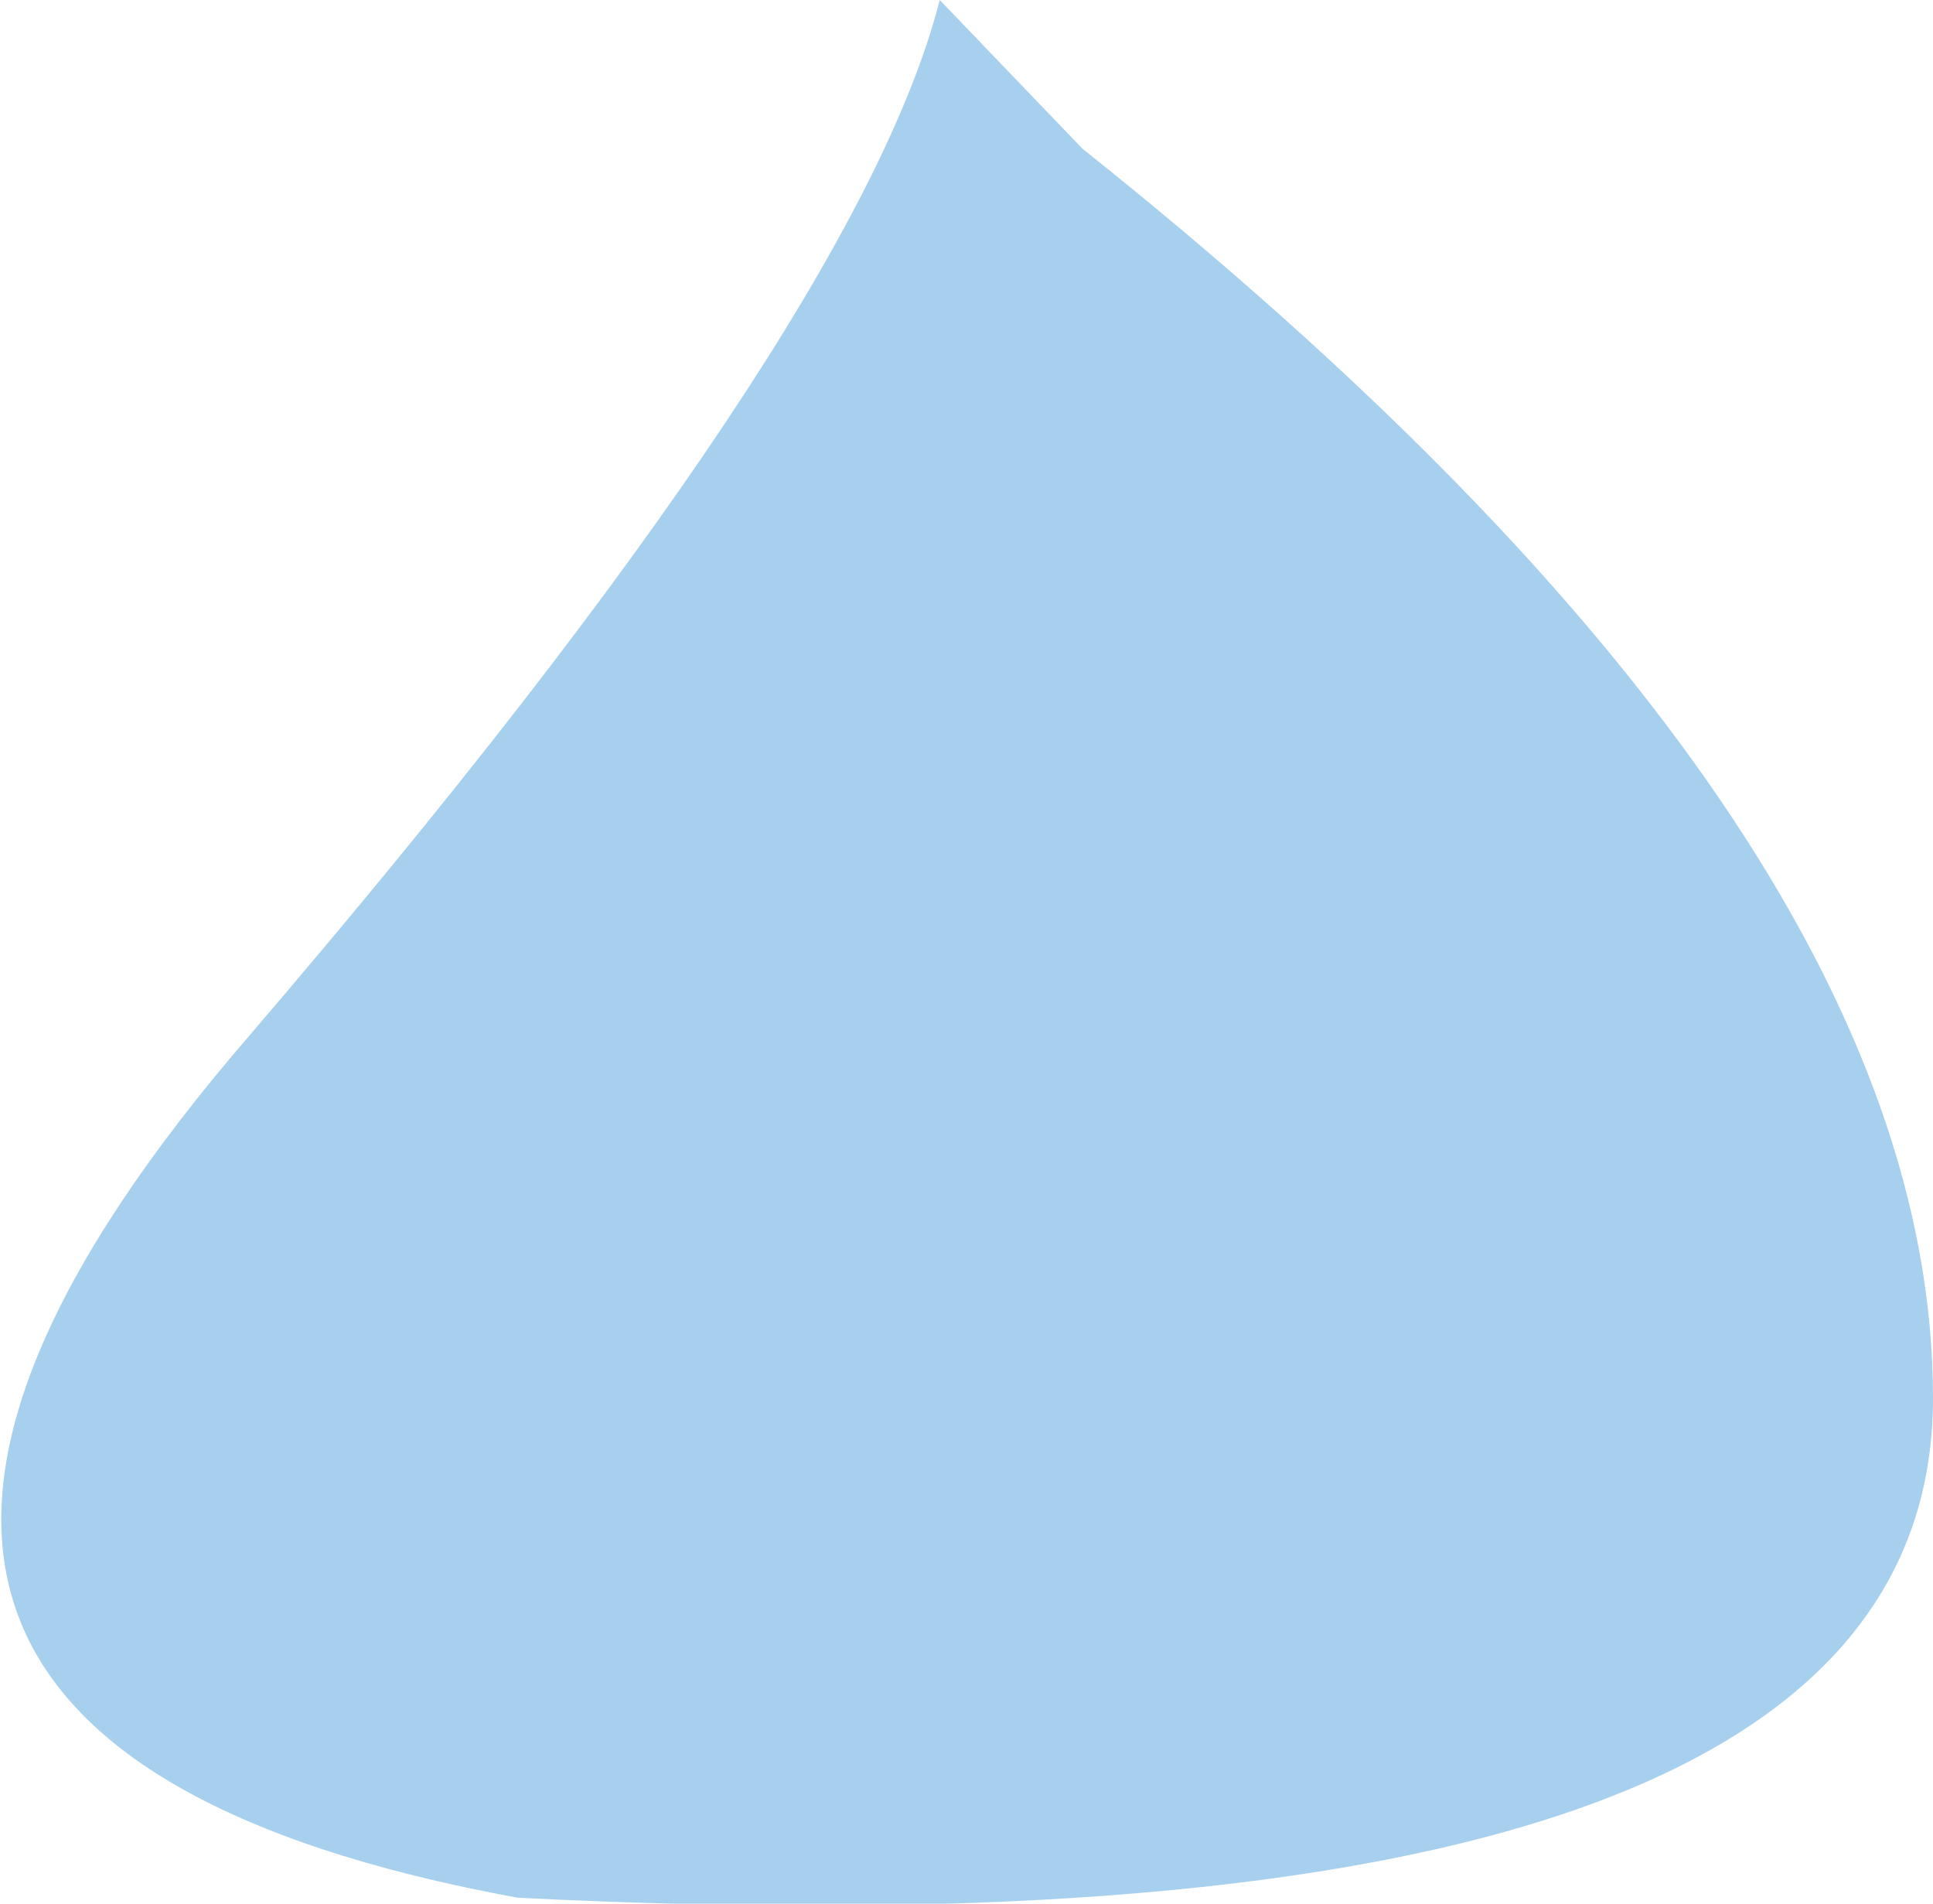 <?xml version="1.0" encoding="UTF-8" standalone="no"?>
<svg xmlns:xlink="http://www.w3.org/1999/xlink" height="16.0px" width="16.25px" xmlns="http://www.w3.org/2000/svg">
  <g transform="matrix(1.0, 0.0, 0.0, 1.0, 2.75, -25.5)">
    <path d="M6.35 26.75 Q13.5 32.45 13.5 37.25 13.5 42.05 1.6 41.45 -5.75 40.1 -0.65 34.2 4.45 28.25 5.15 25.5 L6.35 26.75" fill="#a7cfee" fill-rule="evenodd" stroke="none"/>
  </g>
</svg>
